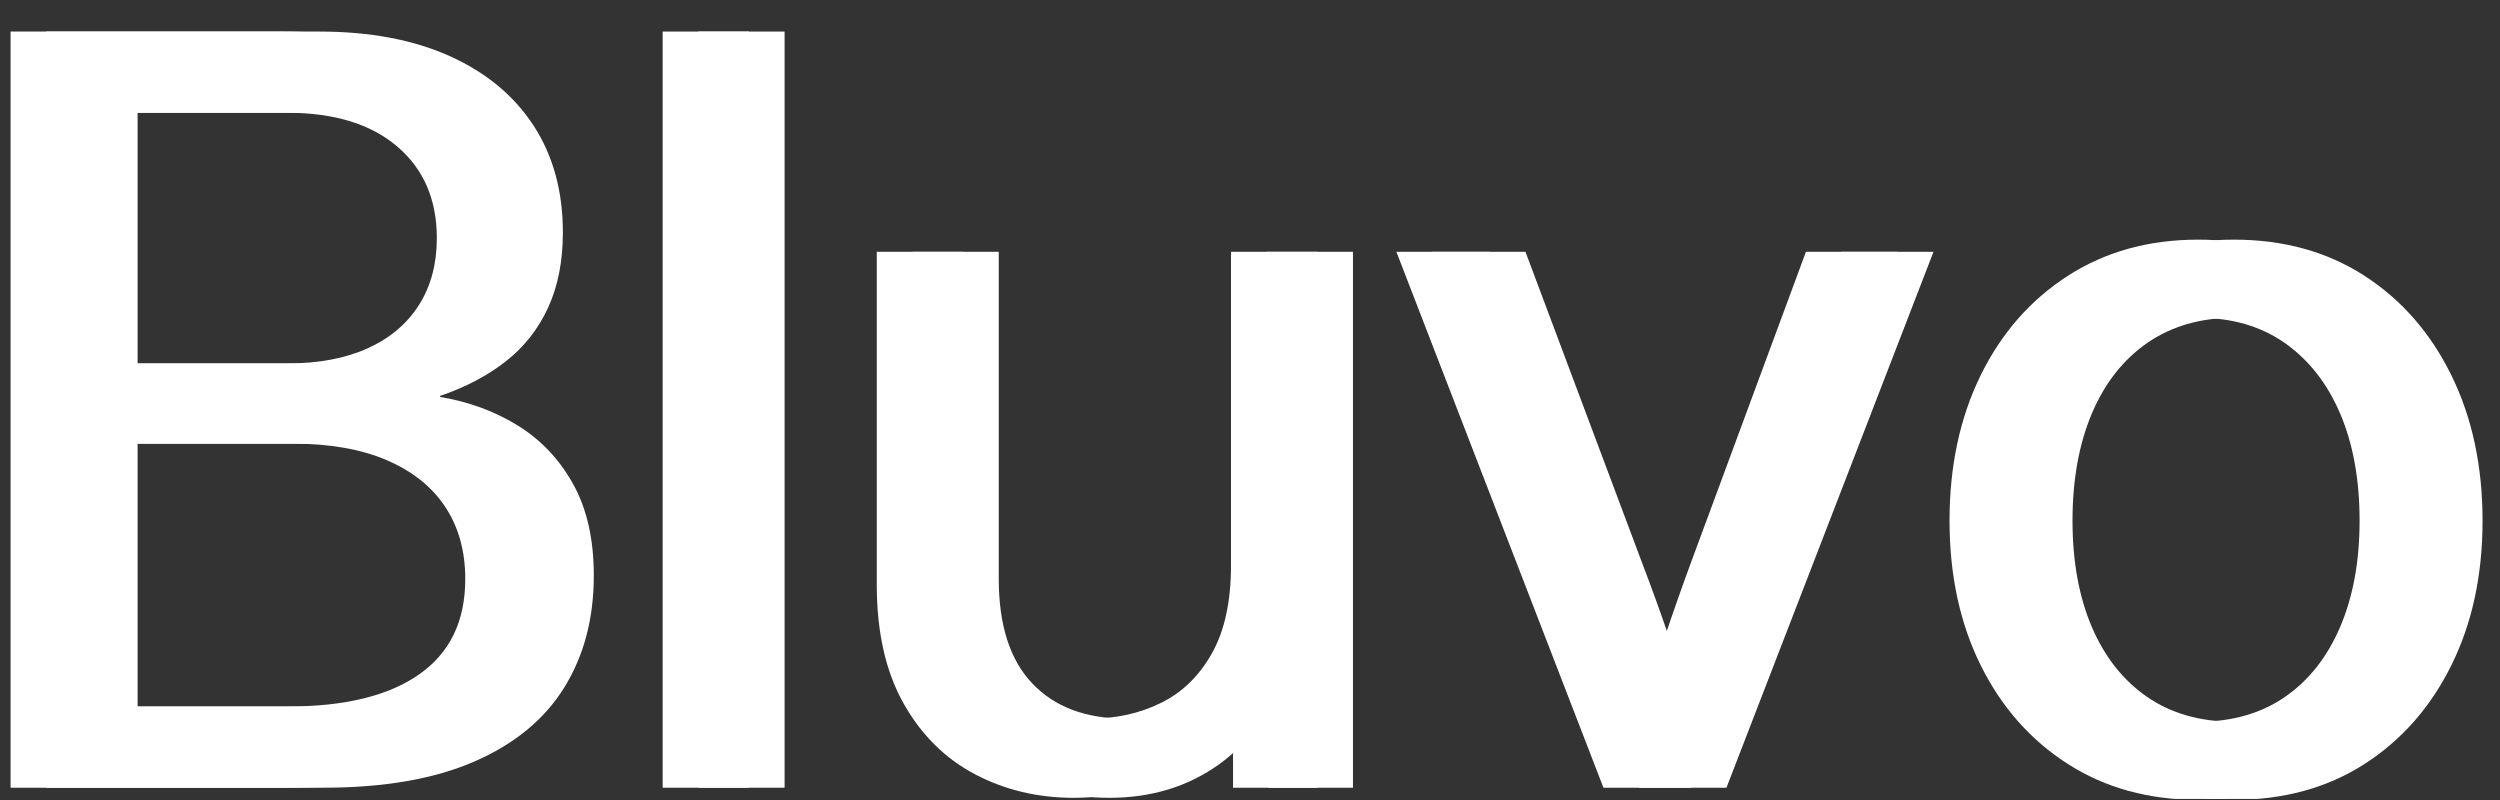 <svg xmlns="http://www.w3.org/2000/svg" xmlns:xlink="http://www.w3.org/1999/xlink" width="250" zoomAndPan="magnify" viewBox="0 0 187.5 60" height="80" preserveAspectRatio="xMidYMid meet" version="1.0"><rect x="0" y="0" width="187.5" height="60" fill="#333333" stroke="none"/><defs><clipPath id="4577296a34"><path d="M 0 2 L 42 2 L 42 59.918 L 0 59.918 Z M 0 2 " clip-rule="nonzero"/></clipPath><clipPath id="614d4b2d66"><path d="M 49 2 L 57 2 L 57 59.918 L 49 59.918 Z M 49 2 " clip-rule="nonzero"/></clipPath><clipPath id="77b8067a40"><path d="M 65 18 L 99 18 L 99 59.918 L 65 59.918 Z M 65 18 " clip-rule="nonzero"/></clipPath><clipPath id="0529236b28"><path d="M 104 18 L 143 18 L 143 59.918 L 104 59.918 Z M 104 18 " clip-rule="nonzero"/></clipPath><clipPath id="eb7dc66eec"><path d="M 146 17 L 184 17 L 184 59.918 L 146 59.918 Z M 146 17 " clip-rule="nonzero"/></clipPath><clipPath id="7032831de9"><path d="M 3 2 L 45 2 L 45 59.918 L 3 59.918 Z M 3 2 " clip-rule="nonzero"/></clipPath><clipPath id="b925bd62ee"><path d="M 52 2 L 59 2 L 59 59.918 L 52 59.918 Z M 52 2 " clip-rule="nonzero"/></clipPath><clipPath id="72852192f8"><path d="M 68 18 L 102 18 L 102 59.918 L 68 59.918 Z M 68 18 " clip-rule="nonzero"/></clipPath><clipPath id="089dcc72ba"><path d="M 107 18 L 146 18 L 146 59.918 L 107 59.918 Z M 107 18 " clip-rule="nonzero"/></clipPath><clipPath id="a8363f968d"><path d="M 148 17 L 187 17 L 187 59.918 L 148 59.918 Z M 148 17 " clip-rule="nonzero"/></clipPath></defs><g clip-path="url(#4577296a34)"><path fill="#fff" d="M 0.793 59.078 L 0.793 2.367 L 21.266 2.367 C 25.074 2.367 28.344 2.984 31.066 4.215 C 33.797 5.445 35.891 7.184 37.348 9.43 C 38.809 11.672 39.535 14.344 39.535 17.438 C 39.535 19.594 39.168 21.473 38.434 23.07 C 37.695 24.672 36.645 26.012 35.273 27.086 C 33.902 28.168 32.254 29.035 30.328 29.695 L 30.328 29.773 C 32.484 30.129 34.43 30.844 36.172 31.922 C 37.906 33 39.289 34.465 40.316 36.316 C 41.344 38.168 41.859 40.453 41.859 43.168 C 41.859 46.391 41.117 49.195 39.633 51.578 C 38.148 53.965 35.902 55.812 32.895 57.117 C 29.887 58.426 26.113 59.078 21.574 59.078 Z M 7.645 52.988 L 21.574 52.988 C 25.863 52.988 29.152 52.184 31.449 50.57 C 33.746 48.961 34.895 46.578 34.895 43.434 C 34.895 41.328 34.391 39.52 33.391 38.012 C 32.387 36.5 30.922 35.332 28.996 34.508 C 27.066 33.684 24.719 33.273 21.953 33.273 L 7.645 33.273 Z M 7.645 27.258 L 21.535 27.258 C 23.895 27.258 25.91 26.879 27.586 26.117 C 29.262 25.359 30.539 24.27 31.43 22.863 C 32.32 21.453 32.762 19.785 32.762 17.859 C 32.762 14.965 31.773 12.676 29.793 10.988 C 27.816 9.301 25.062 8.457 21.535 8.457 L 7.645 8.457 Z M 7.645 27.258 " fill-opacity="1" fill-rule="nonzero"/></g><g clip-path="url(#614d4b2d66)"><path fill="#fff" d="M 49.699 2.367 L 56.168 2.367 L 56.168 59.078 L 49.699 59.078 Z M 49.699 2.367 " fill-opacity="1" fill-rule="nonzero"/></g><g clip-path="url(#77b8067a40)"><path fill="#fff" d="M 80.527 59.836 C 77.836 59.836 75.367 59.25 73.125 58.07 C 70.879 56.887 69.09 55.113 67.758 52.738 C 66.426 50.371 65.758 47.402 65.758 43.855 L 65.758 18.887 L 72.23 18.887 L 72.23 43.398 C 72.23 46.875 73.066 49.492 74.742 51.254 C 76.418 53.02 78.75 53.898 81.746 53.898 C 83.699 53.898 85.473 53.508 87.07 52.719 C 88.672 51.934 89.945 50.691 90.898 48.992 C 91.852 47.289 92.324 45.094 92.324 42.41 L 92.324 18.887 L 98.797 18.887 L 98.797 59.078 L 92.477 59.078 L 92.477 49.336 L 94.305 49.336 C 92.984 52.938 91.152 55.59 88.805 57.289 C 86.457 58.988 83.699 59.836 80.527 59.836 Z M 80.527 59.836 " fill-opacity="1" fill-rule="nonzero"/></g><g clip-path="url(#0529236b28)"><path fill="#fff" d="M 120.258 59.078 L 104.73 18.887 L 111.734 18.887 L 120.41 42.027 C 121.148 43.953 121.848 45.883 122.508 47.812 C 123.164 49.738 123.812 51.668 124.445 53.598 L 122.887 53.598 C 123.547 51.668 124.199 49.738 124.848 47.812 C 125.492 45.883 126.172 43.953 126.883 42.027 L 135.445 18.887 L 142.336 18.887 L 126.809 59.078 Z M 120.258 59.078 " fill-opacity="1" fill-rule="nonzero"/></g><g clip-path="url(#eb7dc66eec)"><path fill="#fff" d="M 164.867 59.988 C 161.16 59.988 157.906 59.098 155.105 57.309 C 152.301 55.516 150.117 53.051 148.555 49.902 C 146.996 46.758 146.215 43.141 146.215 39.059 C 146.215 34.949 146.996 31.309 148.555 28.137 C 150.117 24.965 152.301 22.477 155.105 20.676 C 157.906 18.875 161.16 17.973 164.867 17.973 C 168.594 17.973 171.855 18.875 174.648 20.676 C 177.438 22.477 179.613 24.965 181.172 28.137 C 182.734 31.309 183.512 34.949 183.512 39.059 C 183.512 43.141 182.734 46.758 181.172 49.902 C 179.613 53.051 177.438 55.516 174.648 57.309 C 171.855 59.098 168.594 59.988 164.867 59.988 Z M 164.867 54.129 C 167.402 54.129 169.574 53.508 171.375 52.266 C 173.176 51.023 174.559 49.262 175.523 46.992 C 176.488 44.723 176.969 42.078 176.969 39.059 C 176.969 35.988 176.488 33.316 175.523 31.047 C 174.559 28.777 173.176 27.008 171.375 25.734 C 169.574 24.469 167.402 23.836 164.867 23.836 C 162.352 23.836 160.191 24.461 158.375 25.715 C 156.562 26.973 155.172 28.742 154.207 31.027 C 153.246 33.309 152.762 35.988 152.762 39.059 C 152.762 42.102 153.246 44.754 154.207 47.012 C 155.172 49.27 156.555 51.023 158.355 52.266 C 160.156 53.508 162.328 54.129 164.867 54.129 Z M 164.867 54.129 " fill-opacity="1" fill-rule="nonzero"/></g><g clip-path="url(#7032831de9)"><path fill="#fff" d="M 3.469 59.078 L 3.469 2.367 L 23.945 2.367 C 27.75 2.367 31.02 2.984 33.746 4.215 C 36.473 5.445 38.566 7.184 40.023 9.43 C 41.484 11.672 42.215 14.344 42.215 17.438 C 42.215 19.594 41.844 21.473 41.109 23.07 C 40.375 24.672 39.32 26.012 37.953 27.086 C 36.582 28.168 34.93 29.035 33.004 29.695 L 33.004 29.773 C 35.16 30.129 37.105 30.844 38.848 31.922 C 40.582 33 41.969 34.465 42.992 36.316 C 44.02 38.168 44.535 40.453 44.535 43.168 C 44.535 46.391 43.793 49.195 42.309 51.578 C 40.824 53.965 38.578 55.812 35.57 57.117 C 32.562 58.426 28.789 59.078 24.25 59.078 Z M 10.32 52.988 L 24.25 52.988 C 28.539 52.988 31.828 52.184 34.125 50.57 C 36.422 48.961 37.57 46.578 37.57 43.434 C 37.57 41.328 37.07 39.52 36.066 38.012 C 35.062 36.5 33.598 35.332 31.672 34.508 C 29.742 33.684 27.398 33.273 24.629 33.273 L 10.32 33.273 Z M 10.32 27.258 L 24.211 27.258 C 26.574 27.258 28.586 26.879 30.262 26.117 C 31.938 25.359 33.219 24.27 34.105 22.863 C 34.996 21.453 35.438 19.785 35.438 17.859 C 35.438 14.965 34.449 12.676 32.469 10.988 C 30.492 9.301 27.738 8.457 24.211 8.457 L 10.32 8.457 Z M 10.32 27.258 " fill-opacity="1" fill-rule="nonzero"/></g><g clip-path="url(#b925bd62ee)"><path fill="#fff" d="M 52.375 2.367 L 58.844 2.367 L 58.844 59.078 L 52.375 59.078 Z M 52.375 2.367 " fill-opacity="1" fill-rule="nonzero"/></g><g clip-path="url(#72852192f8)"><path fill="#fff" d="M 83.203 59.836 C 80.512 59.836 78.047 59.25 75.801 58.07 C 73.555 56.887 71.766 55.113 70.434 52.738 C 69.102 50.371 68.434 47.402 68.434 43.855 L 68.434 18.887 L 74.906 18.887 L 74.906 43.398 C 74.906 46.875 75.742 49.492 77.418 51.254 C 79.094 53.02 81.426 53.898 84.422 53.898 C 86.375 53.898 88.148 53.508 89.746 52.719 C 91.348 51.934 92.621 50.691 93.574 48.992 C 94.527 47.289 95.004 45.094 95.004 42.41 L 95.004 18.887 L 101.473 18.887 L 101.473 59.078 L 95.152 59.078 L 95.152 49.336 L 96.98 49.336 C 95.66 52.938 93.828 55.59 91.48 57.289 C 89.133 58.988 86.375 59.836 83.203 59.836 Z M 83.203 59.836 " fill-opacity="1" fill-rule="nonzero"/></g><g clip-path="url(#089dcc72ba)"><path fill="#fff" d="M 122.934 59.078 L 107.406 18.887 L 114.41 18.887 L 123.086 42.027 C 123.824 43.953 124.523 45.883 125.184 47.812 C 125.844 49.738 126.488 51.668 127.121 53.598 L 125.562 53.598 C 126.223 51.668 126.875 49.738 127.523 47.812 C 128.172 45.883 128.848 43.953 129.559 42.027 L 138.125 18.887 L 145.012 18.887 L 129.484 59.078 Z M 122.934 59.078 " fill-opacity="1" fill-rule="nonzero"/></g><g clip-path="url(#a8363f968d)"><path fill="#fff" d="M 167.543 59.988 C 163.836 59.988 160.582 59.098 157.781 57.309 C 154.977 55.516 152.793 53.051 151.23 49.902 C 149.672 46.758 148.891 43.141 148.891 39.059 C 148.891 34.949 149.672 31.309 151.23 28.137 C 152.793 24.965 154.977 22.477 157.781 20.676 C 160.582 18.875 163.836 17.973 167.543 17.973 C 171.27 17.973 174.531 18.875 177.324 20.676 C 180.113 22.477 182.289 24.965 183.848 28.137 C 185.41 31.309 186.191 34.949 186.191 39.059 C 186.191 43.141 185.41 46.758 183.848 49.902 C 182.289 53.051 180.113 55.516 177.324 57.309 C 174.531 59.098 171.27 59.988 167.543 59.988 Z M 167.543 54.129 C 170.082 54.129 172.25 53.508 174.051 52.266 C 175.852 51.023 177.234 49.262 178.199 46.992 C 179.164 44.723 179.645 42.078 179.645 39.059 C 179.645 35.988 179.164 33.316 178.199 31.047 C 177.234 28.777 175.852 27.008 174.051 25.734 C 172.25 24.469 170.082 23.836 167.543 23.836 C 165.031 23.836 162.867 24.461 161.051 25.715 C 159.238 26.973 157.848 28.742 156.883 31.027 C 155.922 33.309 155.438 35.988 155.438 39.059 C 155.438 42.102 155.922 44.754 156.883 47.012 C 157.848 49.27 159.23 51.023 161.031 52.266 C 162.832 53.508 165.004 54.129 167.543 54.129 Z M 167.543 54.129 " fill-opacity="1" fill-rule="nonzero"/></g></svg>
